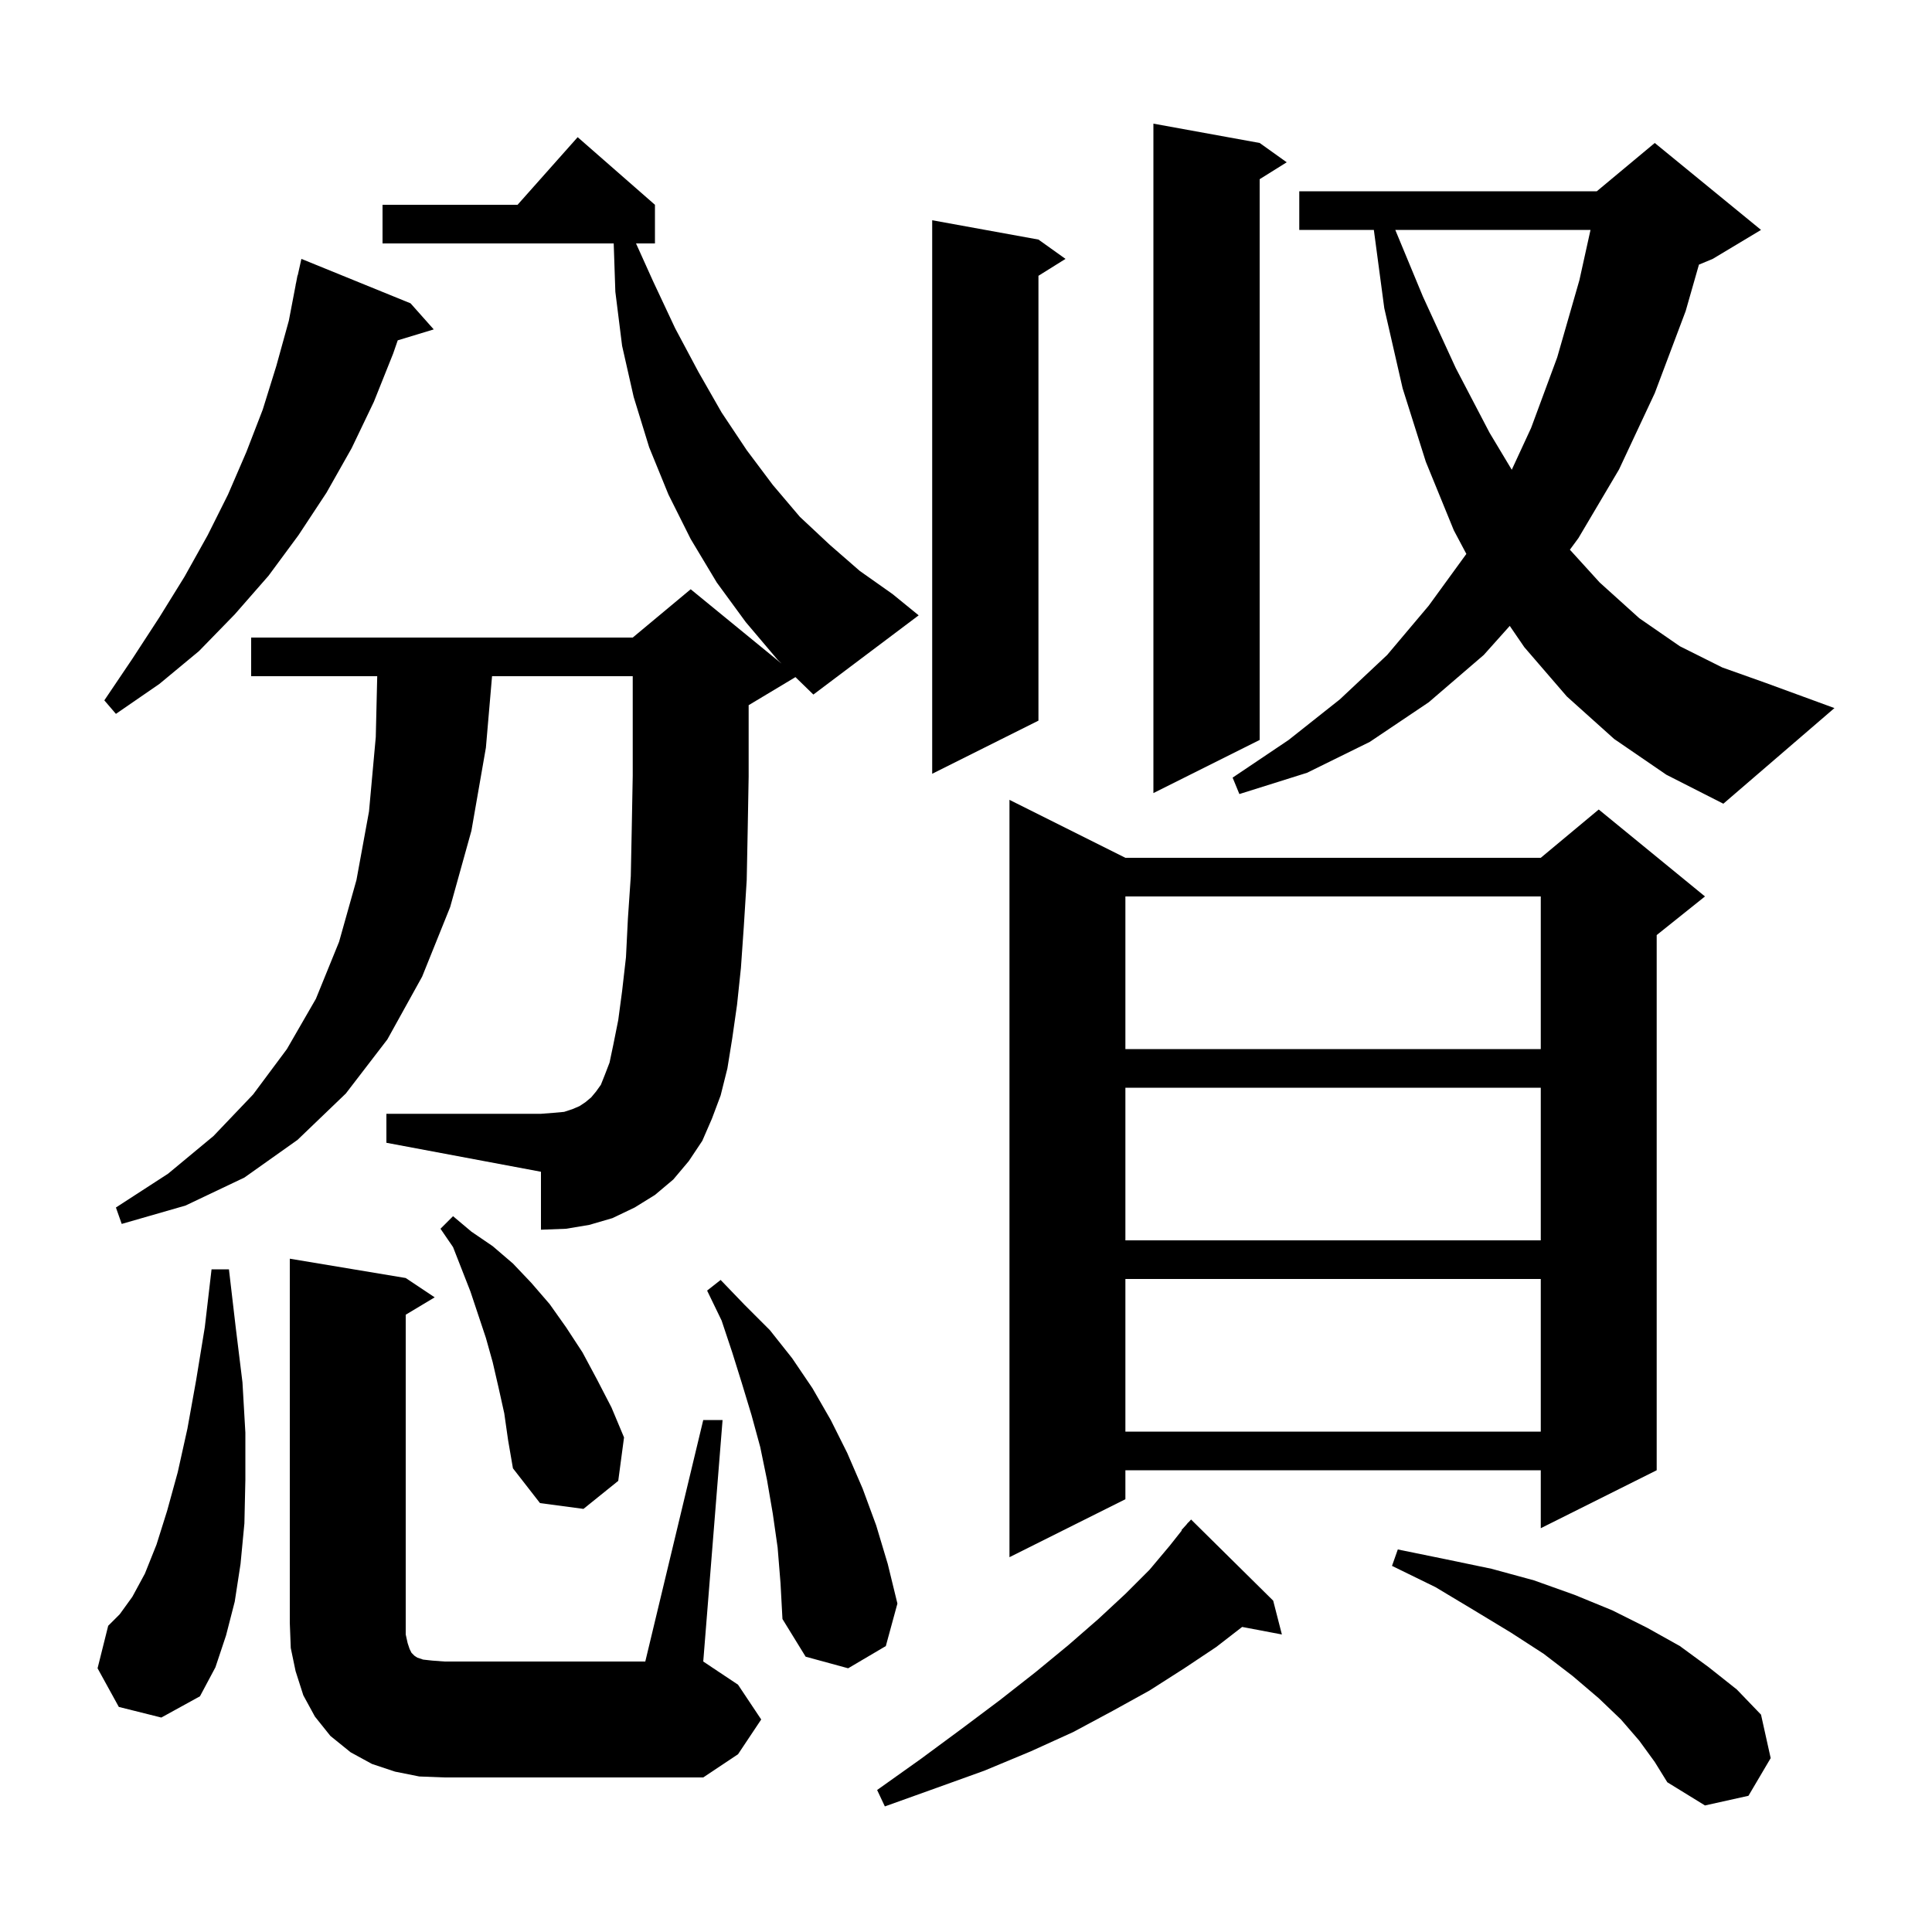 <svg xmlns="http://www.w3.org/2000/svg" xmlns:xlink="http://www.w3.org/1999/xlink" version="1.1" baseProfile="full" viewBox="0 0 200 200" width="200" height="200"><g fill="currentColor"><path d="M 131.8 165.7 L 132.7 169.2 L 128.587 168.42 L 125.9 170.5 L 122.6 172.7 L 119.0 175.0 L 115.2 177.1 L 111.1 179.3 L 106.7 181.3 L 101.9 183.3 L 96.9 185.1 L 91.6 187.0 L 90.8 185.3 L 95.3 182.1 L 99.5 179.0 L 103.5 176.0 L 107.2 173.1 L 110.6 170.3 L 113.7 167.6 L 116.5 165.0 L 119.0 162.5 L 121.1 160.0 L 122.341 158.432 L 122.3 158.4 L 122.816 157.832 L 123.0 157.6 L 123.015 157.614 L 123.3 157.3 Z M 169.7 180.2 L 167.8 178.0 L 165.5 175.8 L 162.8 173.5 L 159.8 171.2 L 156.4 169.0 L 152.6 166.7 L 148.6 164.3 L 144.1 162.1 L 144.7 160.4 L 149.6 161.4 L 154.4 162.4 L 158.8 163.6 L 163.0 165.1 L 166.9 166.7 L 170.5 168.5 L 173.9 170.4 L 176.9 172.6 L 179.8 174.9 L 182.3 177.5 L 183.3 182.0 L 181.0 185.9 L 176.5 186.9 L 172.6 184.5 L 171.3 182.4 Z M 72.8 147.0 L 74.8 147.0 L 72.8 172.0 L 76.4 174.4 L 78.8 178.0 L 76.4 181.6 L 72.8 184.0 L 46.0 184.0 L 43.4 183.9 L 40.9 183.4 L 38.5 182.6 L 36.3 181.4 L 34.2 179.7 L 32.6 177.7 L 31.4 175.5 L 30.6 173.0 L 30.1 170.6 L 30.0 168.0 L 30.0 130.3 L 42.0 132.3 L 45.0 134.3 L 42.0 136.1 L 42.0 169.2 L 42.2 170.1 L 42.4 170.7 L 42.6 171.1 L 42.9 171.4 L 43.2 171.6 L 43.8 171.8 L 44.7 171.9 L 46.0 172.0 L 66.8 172.0 Z M 12.3 176.7 L 10.1 172.7 L 11.2 168.3 L 12.4 167.1 L 13.7 165.3 L 15.0 162.9 L 16.2 159.9 L 17.3 156.4 L 18.4 152.4 L 19.4 147.9 L 20.3 142.9 L 21.2 137.4 L 21.9 131.4 L 23.7 131.4 L 24.4 137.4 L 25.1 143.1 L 25.4 148.3 L 25.4 153.2 L 25.3 157.7 L 24.9 161.9 L 24.3 165.8 L 23.4 169.3 L 22.3 172.6 L 20.7 175.6 L 16.7 177.8 Z M 80.5 160.2 L 80.0 156.7 L 79.4 153.2 L 78.7 149.8 L 77.8 146.5 L 76.8 143.2 L 75.8 140.0 L 74.7 136.7 L 73.2 133.6 L 74.6 132.5 L 77.1 135.1 L 79.7 137.7 L 82.0 140.6 L 84.1 143.7 L 86.0 147.0 L 87.7 150.4 L 89.3 154.1 L 90.7 157.9 L 91.9 161.9 L 92.9 166.0 L 91.7 170.4 L 87.8 172.7 L 83.4 171.5 L 81.0 167.6 L 80.8 163.9 Z M 116.5 88.8 L 159.5 88.8 L 165.5 83.8 L 176.5 92.8 L 171.5 96.8 L 171.5 152.2 L 159.5 158.2 L 159.5 152.2 L 116.5 152.2 L 116.5 155.2 L 104.5 161.2 L 104.5 82.8 Z M 52.2 146.3 L 51.6 143.6 L 51.0 141.0 L 50.3 138.5 L 48.7 133.7 L 46.9 129.1 L 45.6 127.2 L 46.9 125.9 L 48.8 127.5 L 51.0 129.0 L 53.1 130.8 L 55.0 132.8 L 56.9 135.0 L 58.6 137.4 L 60.3 140.0 L 61.8 142.8 L 63.3 145.7 L 64.6 148.8 L 64.0 153.3 L 60.4 156.2 L 55.9 155.6 L 53.1 152.0 L 52.6 149.1 Z M 116.5 132.4 L 116.5 148.2 L 159.5 148.2 L 159.5 132.4 Z M 116.5 112.6 L 116.5 128.4 L 159.5 128.4 L 159.5 112.6 Z M 77.5 73.0 L 77.5 80.4 L 77.4 86.0 L 77.3 91.1 L 77.0 95.9 L 76.7 100.2 L 76.3 104.0 L 75.8 107.5 L 75.3 110.6 L 74.6 113.4 L 73.7 115.8 L 72.7 118.1 L 71.3 120.2 L 69.7 122.1 L 67.8 123.7 L 65.7 125.0 L 63.4 126.1 L 61.0 126.8 L 58.6 127.2 L 56.0 127.3 L 56.0 121.3 L 40.0 118.3 L 40.0 115.3 L 56.0 115.3 L 57.3 115.2 L 58.4 115.1 L 59.3 114.8 L 60.0 114.5 L 60.6 114.1 L 61.2 113.6 L 61.7 113.0 L 62.2 112.3 L 62.6 111.3 L 63.1 110.0 L 63.5 108.1 L 64.0 105.6 L 64.4 102.6 L 64.8 99.1 L 65.0 95.1 L 65.3 90.7 L 65.4 85.7 L 65.5 80.3 L 65.5 70.0 L 50.937 70.0 L 50.3 77.4 L 48.8 86.0 L 46.6 93.9 L 43.7 101.1 L 40.1 107.6 L 35.8 113.2 L 30.8 118.0 L 25.3 121.9 L 19.2 124.8 L 12.6 126.7 L 12.0 125.0 L 17.4 121.5 L 22.1 117.6 L 26.2 113.3 L 29.7 108.6 L 32.7 103.4 L 35.1 97.5 L 36.9 91.1 L 38.2 84.0 L 38.9 76.3 L 39.05 70.0 L 26.0 70.0 L 26.0 66.0 L 65.5 66.0 L 71.5 61.0 L 80.911 68.7 L 80.5 68.3 L 77.2 64.4 L 74.2 60.3 L 71.5 55.8 L 69.2 51.2 L 67.2 46.3 L 65.6 41.1 L 64.4 35.8 L 63.7 30.2 L 63.531 25.2 L 39.6 25.2 L 39.6 21.2 L 53.578 21.2 L 59.8 14.2 L 67.8 21.2 L 67.8 25.2 L 65.841 25.2 L 67.6 29.1 L 69.9 34.0 L 72.3 38.5 L 74.7 42.7 L 77.3 46.6 L 80.0 50.2 L 82.8 53.5 L 85.9 56.4 L 89.0 59.1 L 92.4 61.5 L 95.1 63.7 L 84.2 71.9 L 82.344 70.094 Z M 116.5 92.8 L 116.5 108.6 L 159.5 108.6 L 159.5 92.8 Z M 167.1 76.5 L 162.2 72.1 L 157.8 67.0 L 156.29 64.793 L 153.6 67.8 L 147.9 72.7 L 141.8 76.8 L 135.3 80.0 L 128.3 82.2 L 127.6 80.5 L 133.4 76.6 L 138.7 72.4 L 143.6 67.8 L 147.9 62.7 L 151.797 57.342 L 150.5 54.9 L 147.6 47.8 L 145.2 40.2 L 143.3 31.9 L 142.22 23.8 L 134.5 23.8 L 134.5 19.8 L 165.3 19.8 L 171.3 14.8 L 182.3 23.8 L 177.3 26.8 L 175.873 27.395 L 174.5 32.2 L 171.3 40.7 L 167.6 48.6 L 163.4 55.7 L 162.514 56.906 L 165.6 60.3 L 169.7 64.0 L 173.9 66.9 L 178.3 69.1 L 182.8 70.7 L 189.9 73.3 L 178.4 83.2 L 172.5 80.2 Z M 130.4 14.8 L 133.2 16.8 L 130.4 18.55 L 130.4 76.6 L 119.4 82.1 L 119.4 12.8 Z M 107.5 24.8 L 110.3 26.8 L 107.5 28.55 L 107.5 74.6 L 96.5 80.1 L 96.5 22.8 Z M 42.5 31.4 L 44.9 34.1 L 41.174 35.231 L 40.7 36.6 L 38.7 41.6 L 36.4 46.4 L 33.8 51.0 L 30.9 55.4 L 27.8 59.6 L 24.3 63.6 L 20.6 67.4 L 16.5 70.8 L 12.0 73.9 L 10.8 72.5 L 13.7 68.2 L 16.5 63.9 L 19.1 59.7 L 21.5 55.4 L 23.6 51.2 L 25.5 46.8 L 27.2 42.4 L 28.6 37.9 L 29.9 33.2 L 30.608 29.501 L 30.6 29.5 L 30.662 29.223 L 30.8 28.5 L 30.821 28.505 L 31.2 26.8 Z M 144.439 23.8 L 147.3 30.7 L 150.7 38.1 L 154.2 44.8 L 156.497 48.629 L 158.5 44.3 L 161.2 37.0 L 163.5 29.0 L 164.649 23.8 Z "/></g></svg>